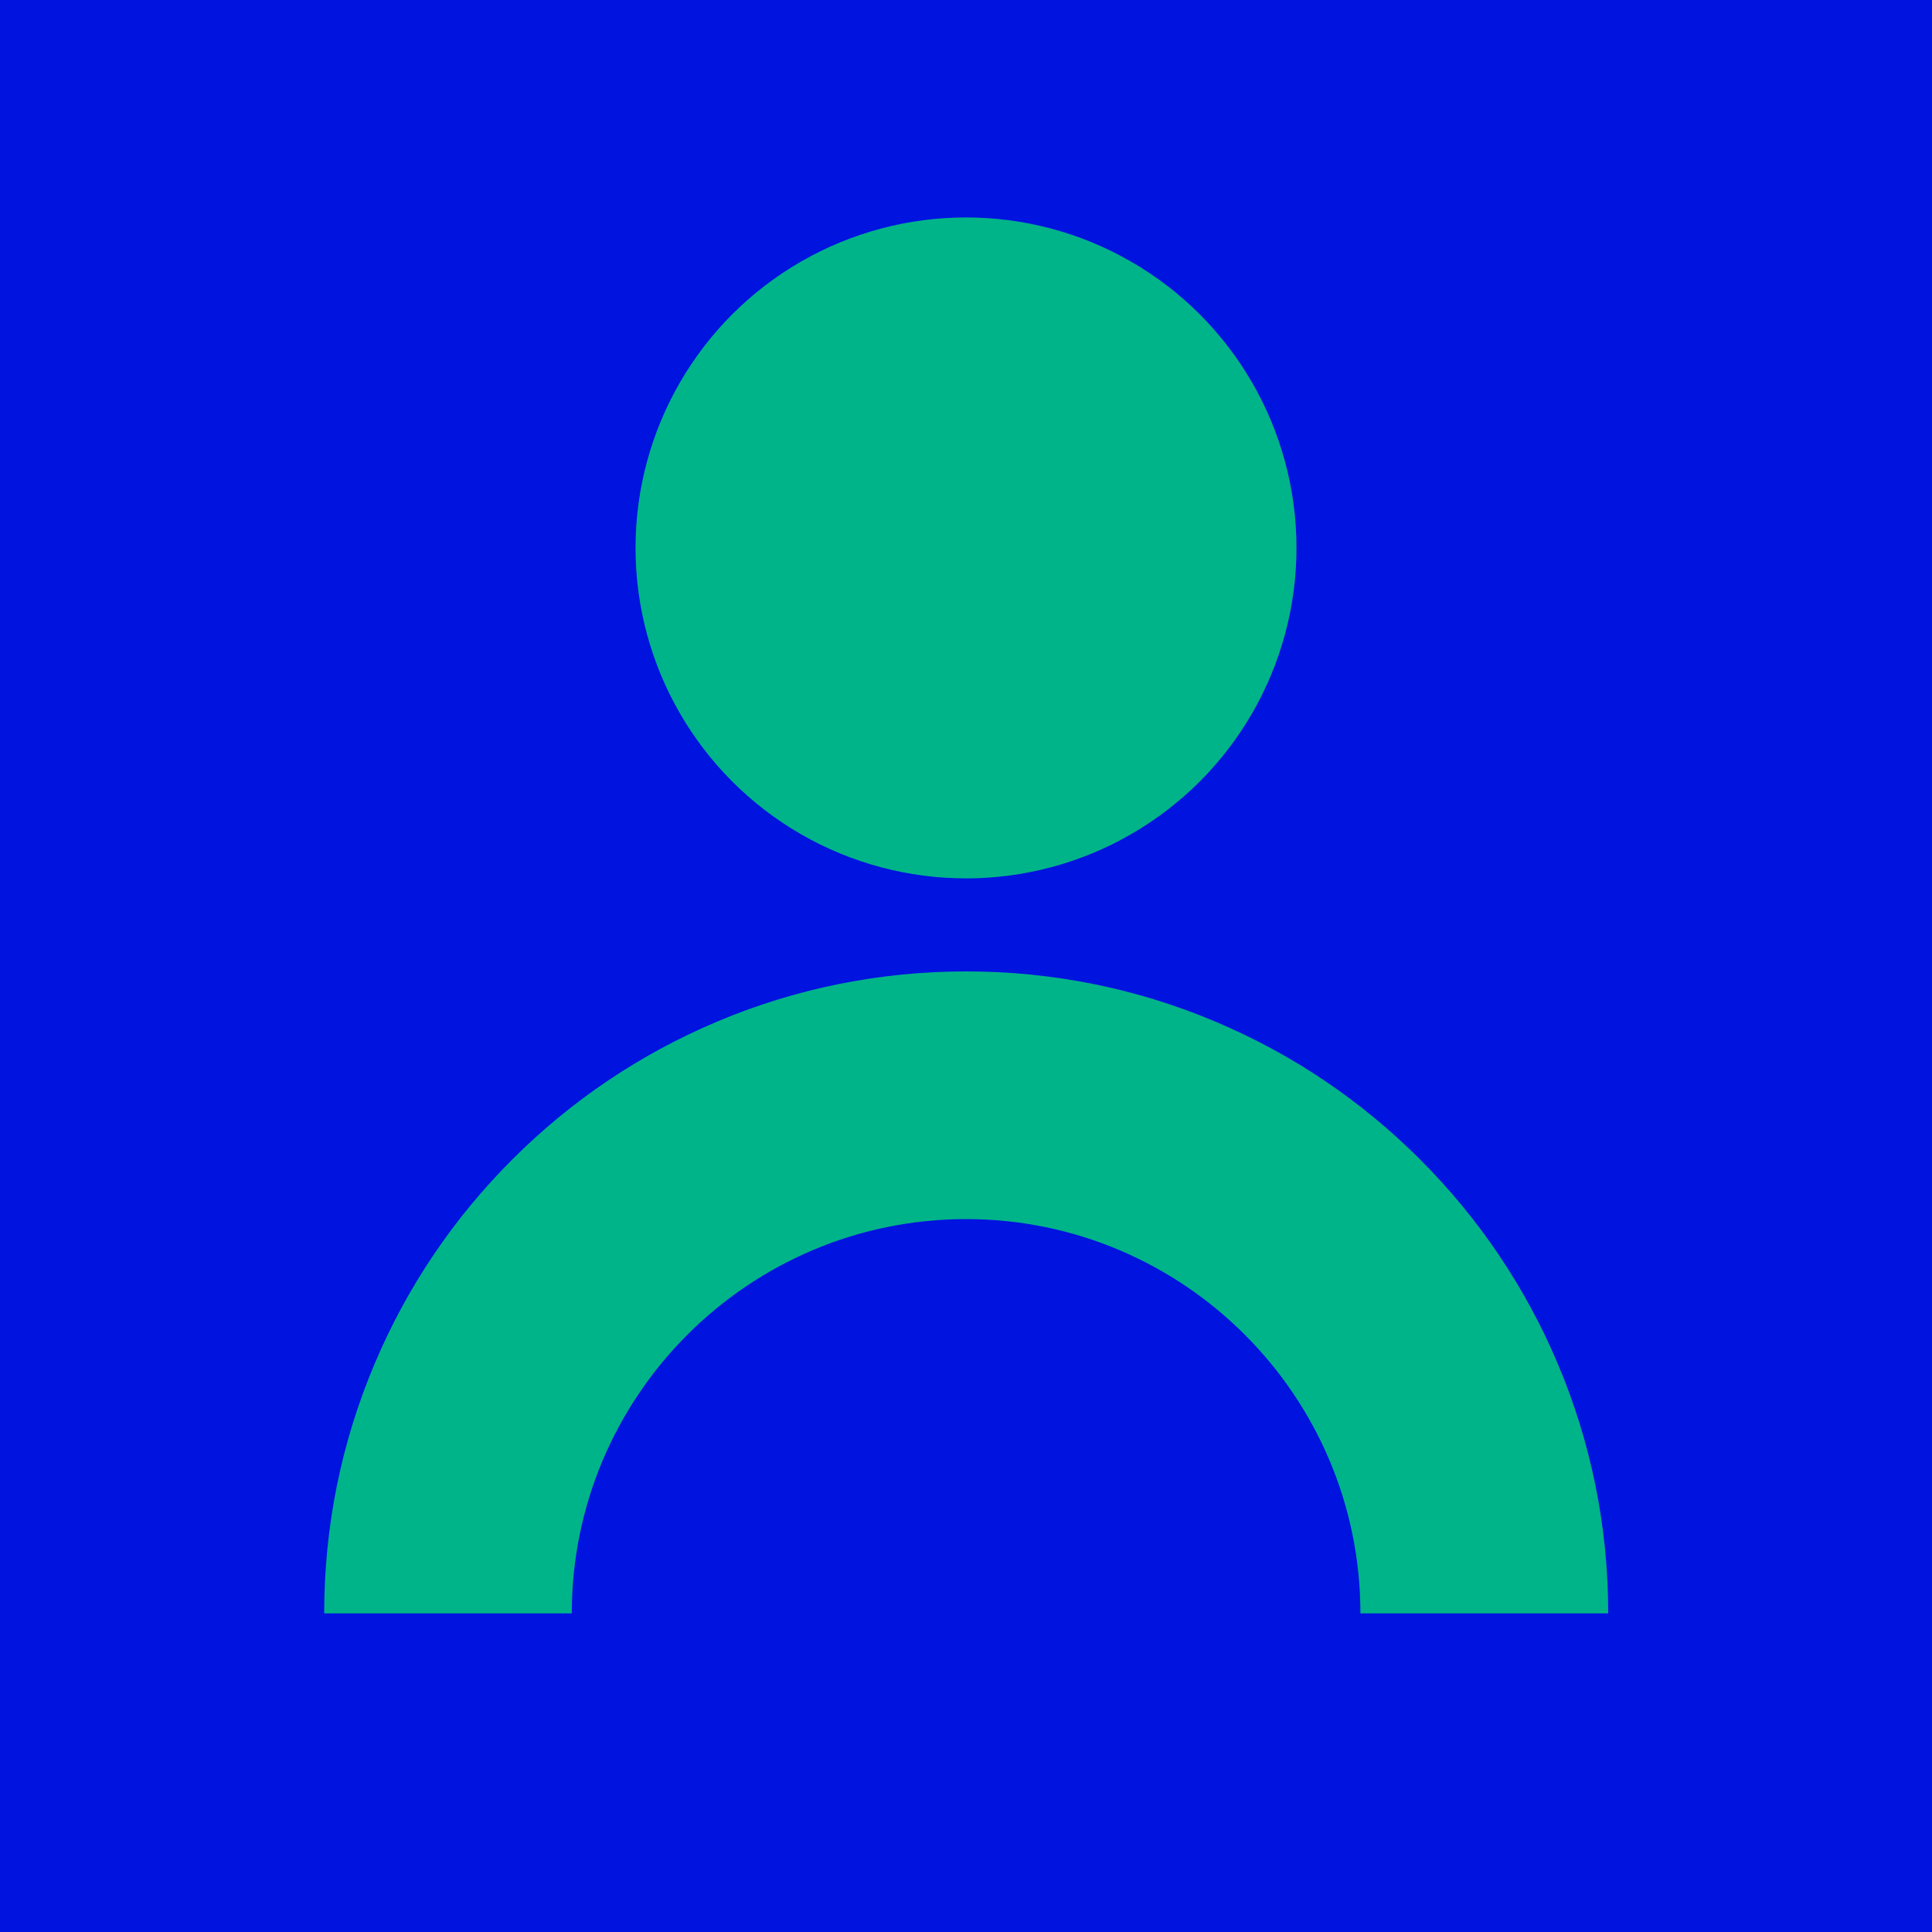 <?xml version="1.0" encoding="UTF-8"?> <svg xmlns="http://www.w3.org/2000/svg" id="Layer_1" viewBox="0 0 200 200"><defs><style>.cls-1{fill:#0013df;}.cls-2{fill:#00b48a;}</style></defs><rect class="cls-1" x="-5" y="-5" width="210" height="210"></rect><circle class="cls-2" cx="100" cy="56.72" r="34.21"></circle><path class="cls-2" d="M166.46,167.02h-25.63c0-22.51-18.31-40.82-40.82-40.82s-40.82,18.31-40.82,40.82h-25.63c0-8.97,1.76-17.67,5.23-25.87,3.35-7.92,8.14-15.02,14.24-21.12,6.1-6.1,13.21-10.89,21.12-14.24,8.2-3.47,16.91-5.23,25.87-5.23s17.67,1.76,25.87,5.23c7.92,3.35,15.02,8.14,21.12,14.24,6.1,6.1,10.89,13.21,14.24,21.12,3.47,8.2,5.23,16.91,5.23,25.87Z"></path></svg> 